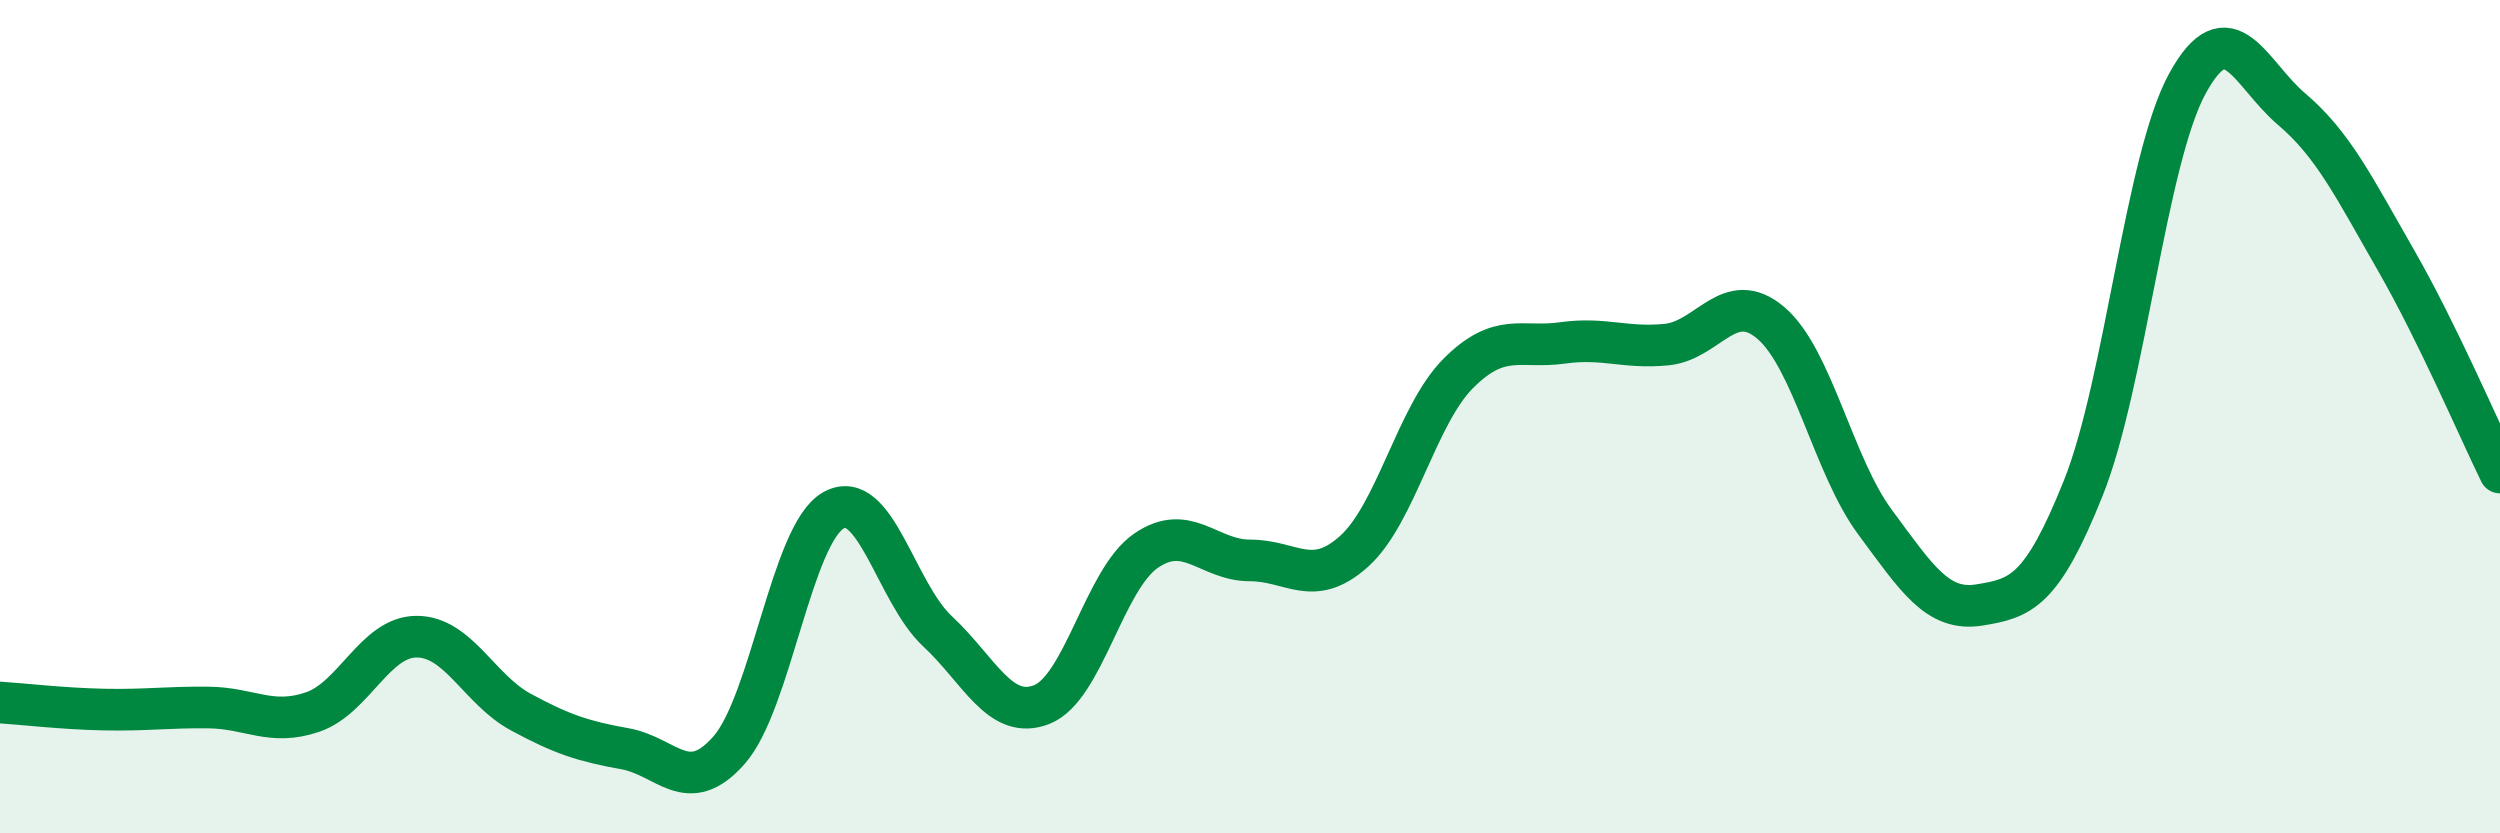 
    <svg width="60" height="20" viewBox="0 0 60 20" xmlns="http://www.w3.org/2000/svg">
      <path
        d="M 0,16.86 C 0.5,16.89 1.5,17.01 2.5,17.03 C 3.5,17.05 4,16.97 5,16.98 C 6,16.99 6.5,17.43 7.5,17.09 C 8.5,16.75 9,15.28 10,15.28 C 11,15.28 11.5,16.55 12.5,17.09 C 13.5,17.63 14,17.79 15,17.97 C 16,18.15 16.5,19.14 17.5,18 C 18.5,16.86 19,12.82 20,12.25 C 21,11.68 21.5,14.22 22.5,15.15 C 23.5,16.08 24,17.3 25,16.91 C 26,16.52 26.5,13.91 27.5,13.22 C 28.5,12.53 29,13.45 30,13.45 C 31,13.45 31.5,14.13 32.5,13.23 C 33.5,12.33 34,9.96 35,8.96 C 36,7.96 36.5,8.37 37.5,8.23 C 38.5,8.09 39,8.37 40,8.27 C 41,8.17 41.5,6.9 42.5,7.75 C 43.5,8.6 44,11.18 45,12.53 C 46,13.88 46.5,14.68 47.5,14.52 C 48.5,14.36 49,14.21 50,11.71 C 51,9.21 51.5,3.82 52.5,2 C 53.5,0.18 54,1.77 55,2.62 C 56,3.47 56.5,4.5 57.5,6.24 C 58.5,7.98 59.5,10.32 60,11.34L60 20L0 20Z"
        fill="#008740"
        opacity="0.1"
        stroke-linecap="round"
        stroke-linejoin="round"
      />
      <path
        d="M 0,16.86 C 0.5,16.89 1.5,17.01 2.5,17.03 C 3.5,17.05 4,16.97 5,16.98 C 6,16.99 6.5,17.43 7.5,17.09 C 8.5,16.75 9,15.28 10,15.28 C 11,15.28 11.5,16.55 12.5,17.09 C 13.5,17.63 14,17.79 15,17.97 C 16,18.15 16.5,19.14 17.5,18 C 18.5,16.86 19,12.82 20,12.25 C 21,11.68 21.5,14.22 22.5,15.15 C 23.5,16.08 24,17.3 25,16.91 C 26,16.52 26.5,13.91 27.5,13.22 C 28.5,12.53 29,13.45 30,13.45 C 31,13.45 31.5,14.13 32.5,13.23 C 33.5,12.33 34,9.96 35,8.96 C 36,7.96 36.5,8.37 37.5,8.23 C 38.5,8.09 39,8.37 40,8.27 C 41,8.17 41.5,6.9 42.5,7.75 C 43.5,8.6 44,11.18 45,12.53 C 46,13.88 46.5,14.68 47.5,14.52 C 48.5,14.36 49,14.21 50,11.71 C 51,9.21 51.5,3.82 52.5,2 C 53.5,0.18 54,1.77 55,2.62 C 56,3.47 56.5,4.5 57.5,6.24 C 58.5,7.98 59.5,10.32 60,11.34"
        stroke="#008740"
        stroke-width="1"
        fill="none"
        stroke-linecap="round"
        stroke-linejoin="round"
      />
    </svg>
  
